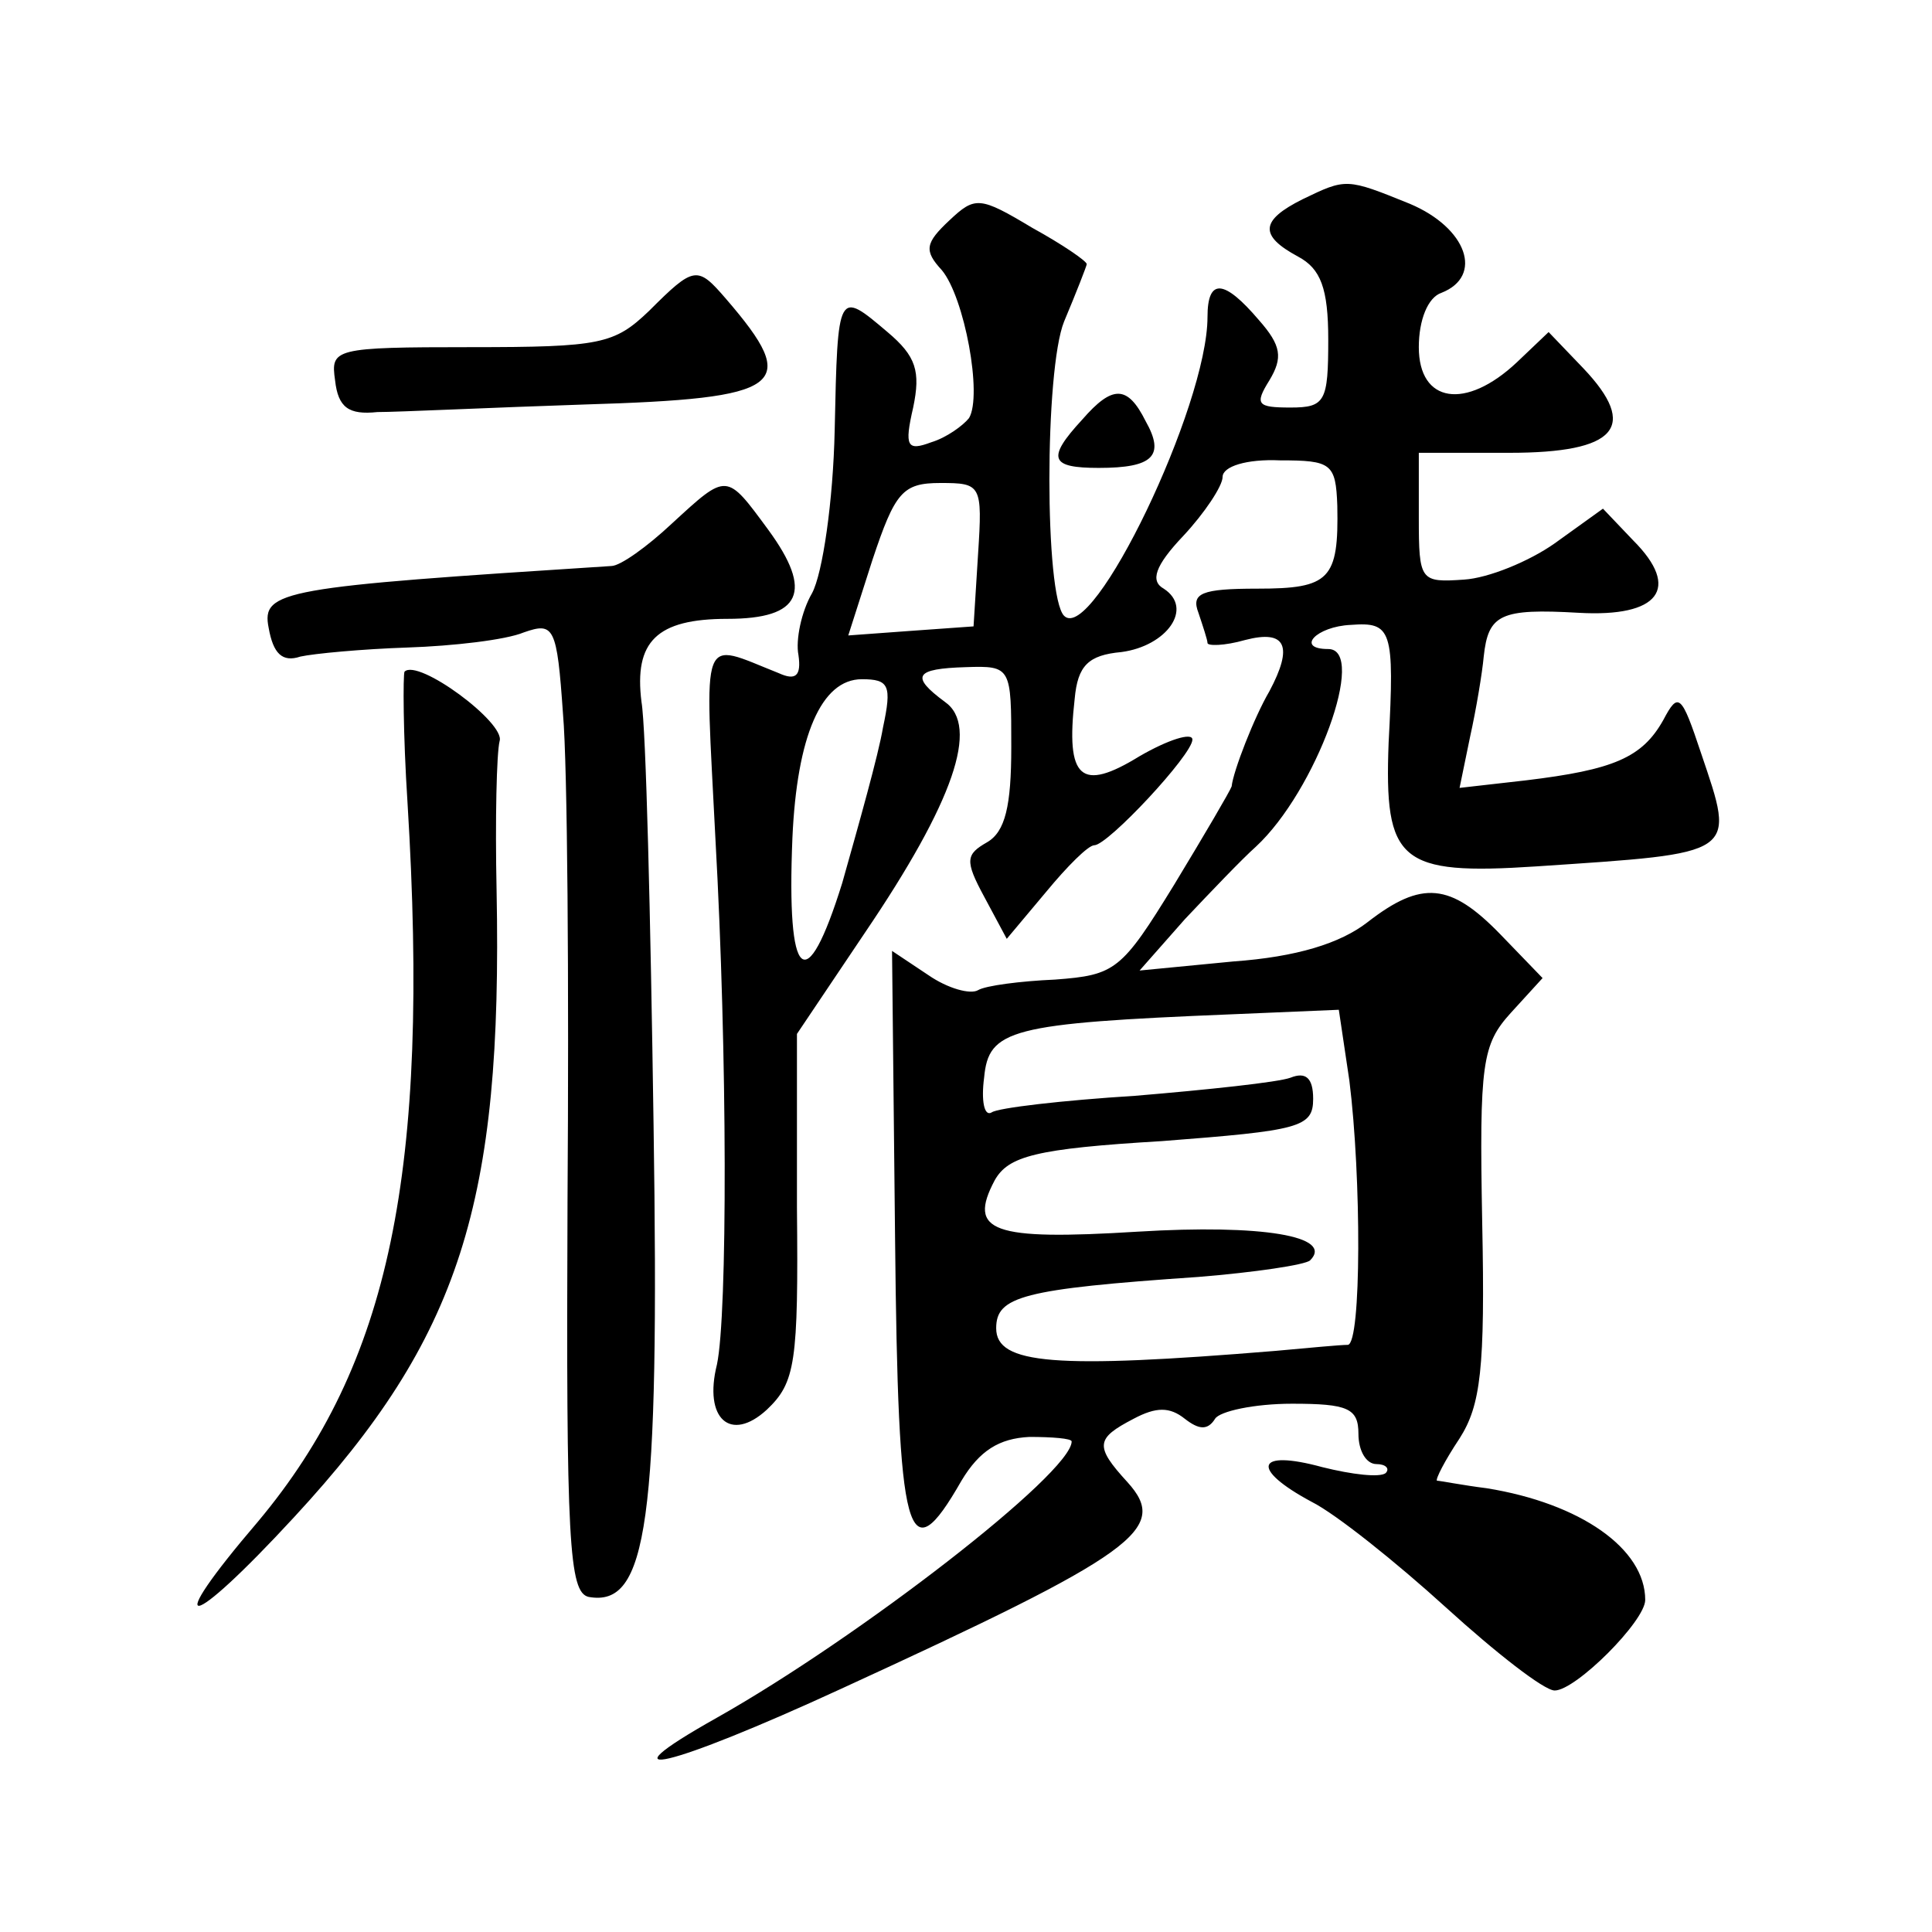 <?xml version="1.0" standalone="no"?>
<!DOCTYPE svg PUBLIC "-//W3C//DTD SVG 20010904//EN"
 "http://www.w3.org/TR/2001/REC-SVG-20010904/DTD/svg10.dtd">
<svg version="1.0" xmlns="http://www.w3.org/2000/svg"
 width="128pt" height="128pt" viewBox="0 0 128 128"
 preserveAspectRatio="xMidYMid meet">
<g transform="translate(0,128) scale(0.1,-0.1)"
fill="#0" stroke="none">
<path d="M863 1148 c-28 -14 -29 -24 -3 -38 15 -8 20 -21 20 -55 0 -41 -2 -45 -25
-45 -22 0 -24 2 -14 18 9 15 8 23 -7 40 -23 27 -34 28 -34 2 0 -59 -76 -217 -95
-198 -13 13 -13 163 0 195 8 19 15 37 15 38 0 2 -16 13 -36 24 -35 21 -38 21 -55
5 -16 -15 -17 -20 -5 -33 15 -18 27 -83 18 -98 -4 -5 -15 -13 -25 -16 -16 -6 -18
-3 -12 23 5 24 2 34 -17 50 -33 28 -33 28 -35 -65 -1 -47 -8 -95 -15 -108 -7 -12
-11 -31 -9 -41 2 -14 -2 -17 -13 -12 -53 21 -49 30 -42 -110 8 -143 8 -315 1 -348
-9 -36 9 -52 33 -30 19 18 21 31 20 134 l0 115 45 67 c59 87 76 137 53 153 -23
17 -20 22 14 23 30 1 30 0 30 -53 0 -39 -4 -56 -16 -63 -14 -8 -15 -12 -2 -36 l15
-28 26 31 c14 17 28 31 32 31 9 0 65 60 65 70 0 5 -16 0 -35 -11 -39 -24 -49 -15
-43 38 2 22 9 29 31 31 30 4 48 29 28 42 -9 5 -6 15 13 35 14 15 26 33 26 39 0
7 16 12 38 11 34 0 37 -2 38 -30 1 -49 -5 -55 -53 -55 -37 0 -44 -3 -39 -16 3 -9
6 -18 6 -20 0 -2 11 -2 25 2 27 7 32 -4 16 -34 -10 -17 -24 -53 -25 -63 -1 -3 -18
-32 -38 -65 -35 -57 -39 -60 -79 -63 -23 -1 -46 -4 -51 -7 -5 -3 -20 1 -33 10 l-24
16 2 -190 c2 -201 8 -224 44 -161 12 20 25 28 45 29 15 0 28 -1 28 -3 0 -21 -141
-130 -235 -183 -80 -45 -31 -33 82 19 196 90 218 106 190 137 -22 24 -21 29 4 42
15 8 24 8 34 0 9 -7 15 -8 20 0 3 5 26 10 51 10 37 0 44 -3 44 -20 0 -11 5 -20
12 -20 6 0 9 -3 6 -6 -4 -3 -22 -1 -42 4 -44 12 -48 -1 -7 -23 16 -8 56 -40 89
-70 33 -30 65 -55 72 -55 14 0 60 46 60 60 0 34 -43 64 -105 74 -16 2 -31 5 -33
5 -1 1 5 13 15 28 14 22 17 46 15 143 -2 106 0 118 19 139 l21 23 -28 29 c-33 34
-52 36 -88 8 -18 -14 -47 -23 -89 -26 l-62 -6 30 34 c17 18 38 40 47 48 40 37 74
131 48 131 -22 0 -8 15 15 16 27 2 29 -3 25 -78 -3 -79 7 -88 98 -82 134 9 132
7 109 75 -13 39 -15 41 -25 22 -14 -25 -33 -33 -91 -40 l-44 -5 7 34 c4 18 8 42
9 53 3 28 11 32 63 29 53 -3 68 16 36 48 l-20 21 -32 -23 c-17 -12 -44 -23 -60
-24 -29 -2 -30 -1 -30 41 l0 43 60 0 c71 0 86 17 49 56 l-23 24 -21 -20 c-34 -32
-65 -27 -65 10 0 18 6 33 15 36 28 11 17 43 -21 59 -42 17 -42 17 -71 3z m-215
-235 l-3 -48 -42 -3 -41 -3 16 50 c15 45 20 51 45 51 27 0 28 -1 25 -47z m-63 -115
c-3 -18 -16 -64 -27 -103 -24 -77 -37 -66 -33 30 3 67 19 105 46 105 18 0 20 -4
14 -32z m309 -234 c8 -64 8 -174 -1 -175 -5 0 -26 -2 -48 -4 -146 -12 -185 -9 -185
15 0 21 17 26 134 34 37 3 71 8 74 11 16 16 -32 24 -114 19 -97 -6 -113 0 -95 34
9 16 27 21 111 26 91 7 100 9 100 28 0 14 -5 18 -15 14 -8 -3 -55 -8 -103 -12 -48
-3 -91 -8 -95 -11 -5 -3 -7 8 -5 23 3 32 17 36 164 42 l71 3 7 -47z M430 1074 c-23
-22 -32 -24 -118 -24 -91 0 -93 -1 -90 -22 2 -18 9 -23 28 -21 14 0 76 3 137 5
133 4 144 12 94 70 -19 22 -21 22 -51 -8z M717 1002 c-24 -26 -21 -32 11 -32 36
0 44 8 31 31 -12 24 -22 24 -42 1z M445 933 c-16 -15 -34 -28 -40 -28 -218 -14
-232 -16 -227 -41 3 -17 9 -23 21 -19 9 2 41 5 71 6 30 1 65 5 77 10 20 7 22 4
26 -54 3 -34 4 -179 3 -322 -1 -227 1 -260 14 -263 39 -7 47 49 43 313 -2 138 -5
263 -8 280 -5 40 10 55 57 55 49 0 57 18 27 59 -28 38 -27 38 -64 4z M268 835 c-1
-2 -1 -41 2 -87 15 -245 -12 -372 -99 -476 -65 -76 -47 -74 24 3 110 119 138 208
134 415 -1 47 0 91 2 99 4 12 -54 55 -63 46z"/>
</g>
</svg>

